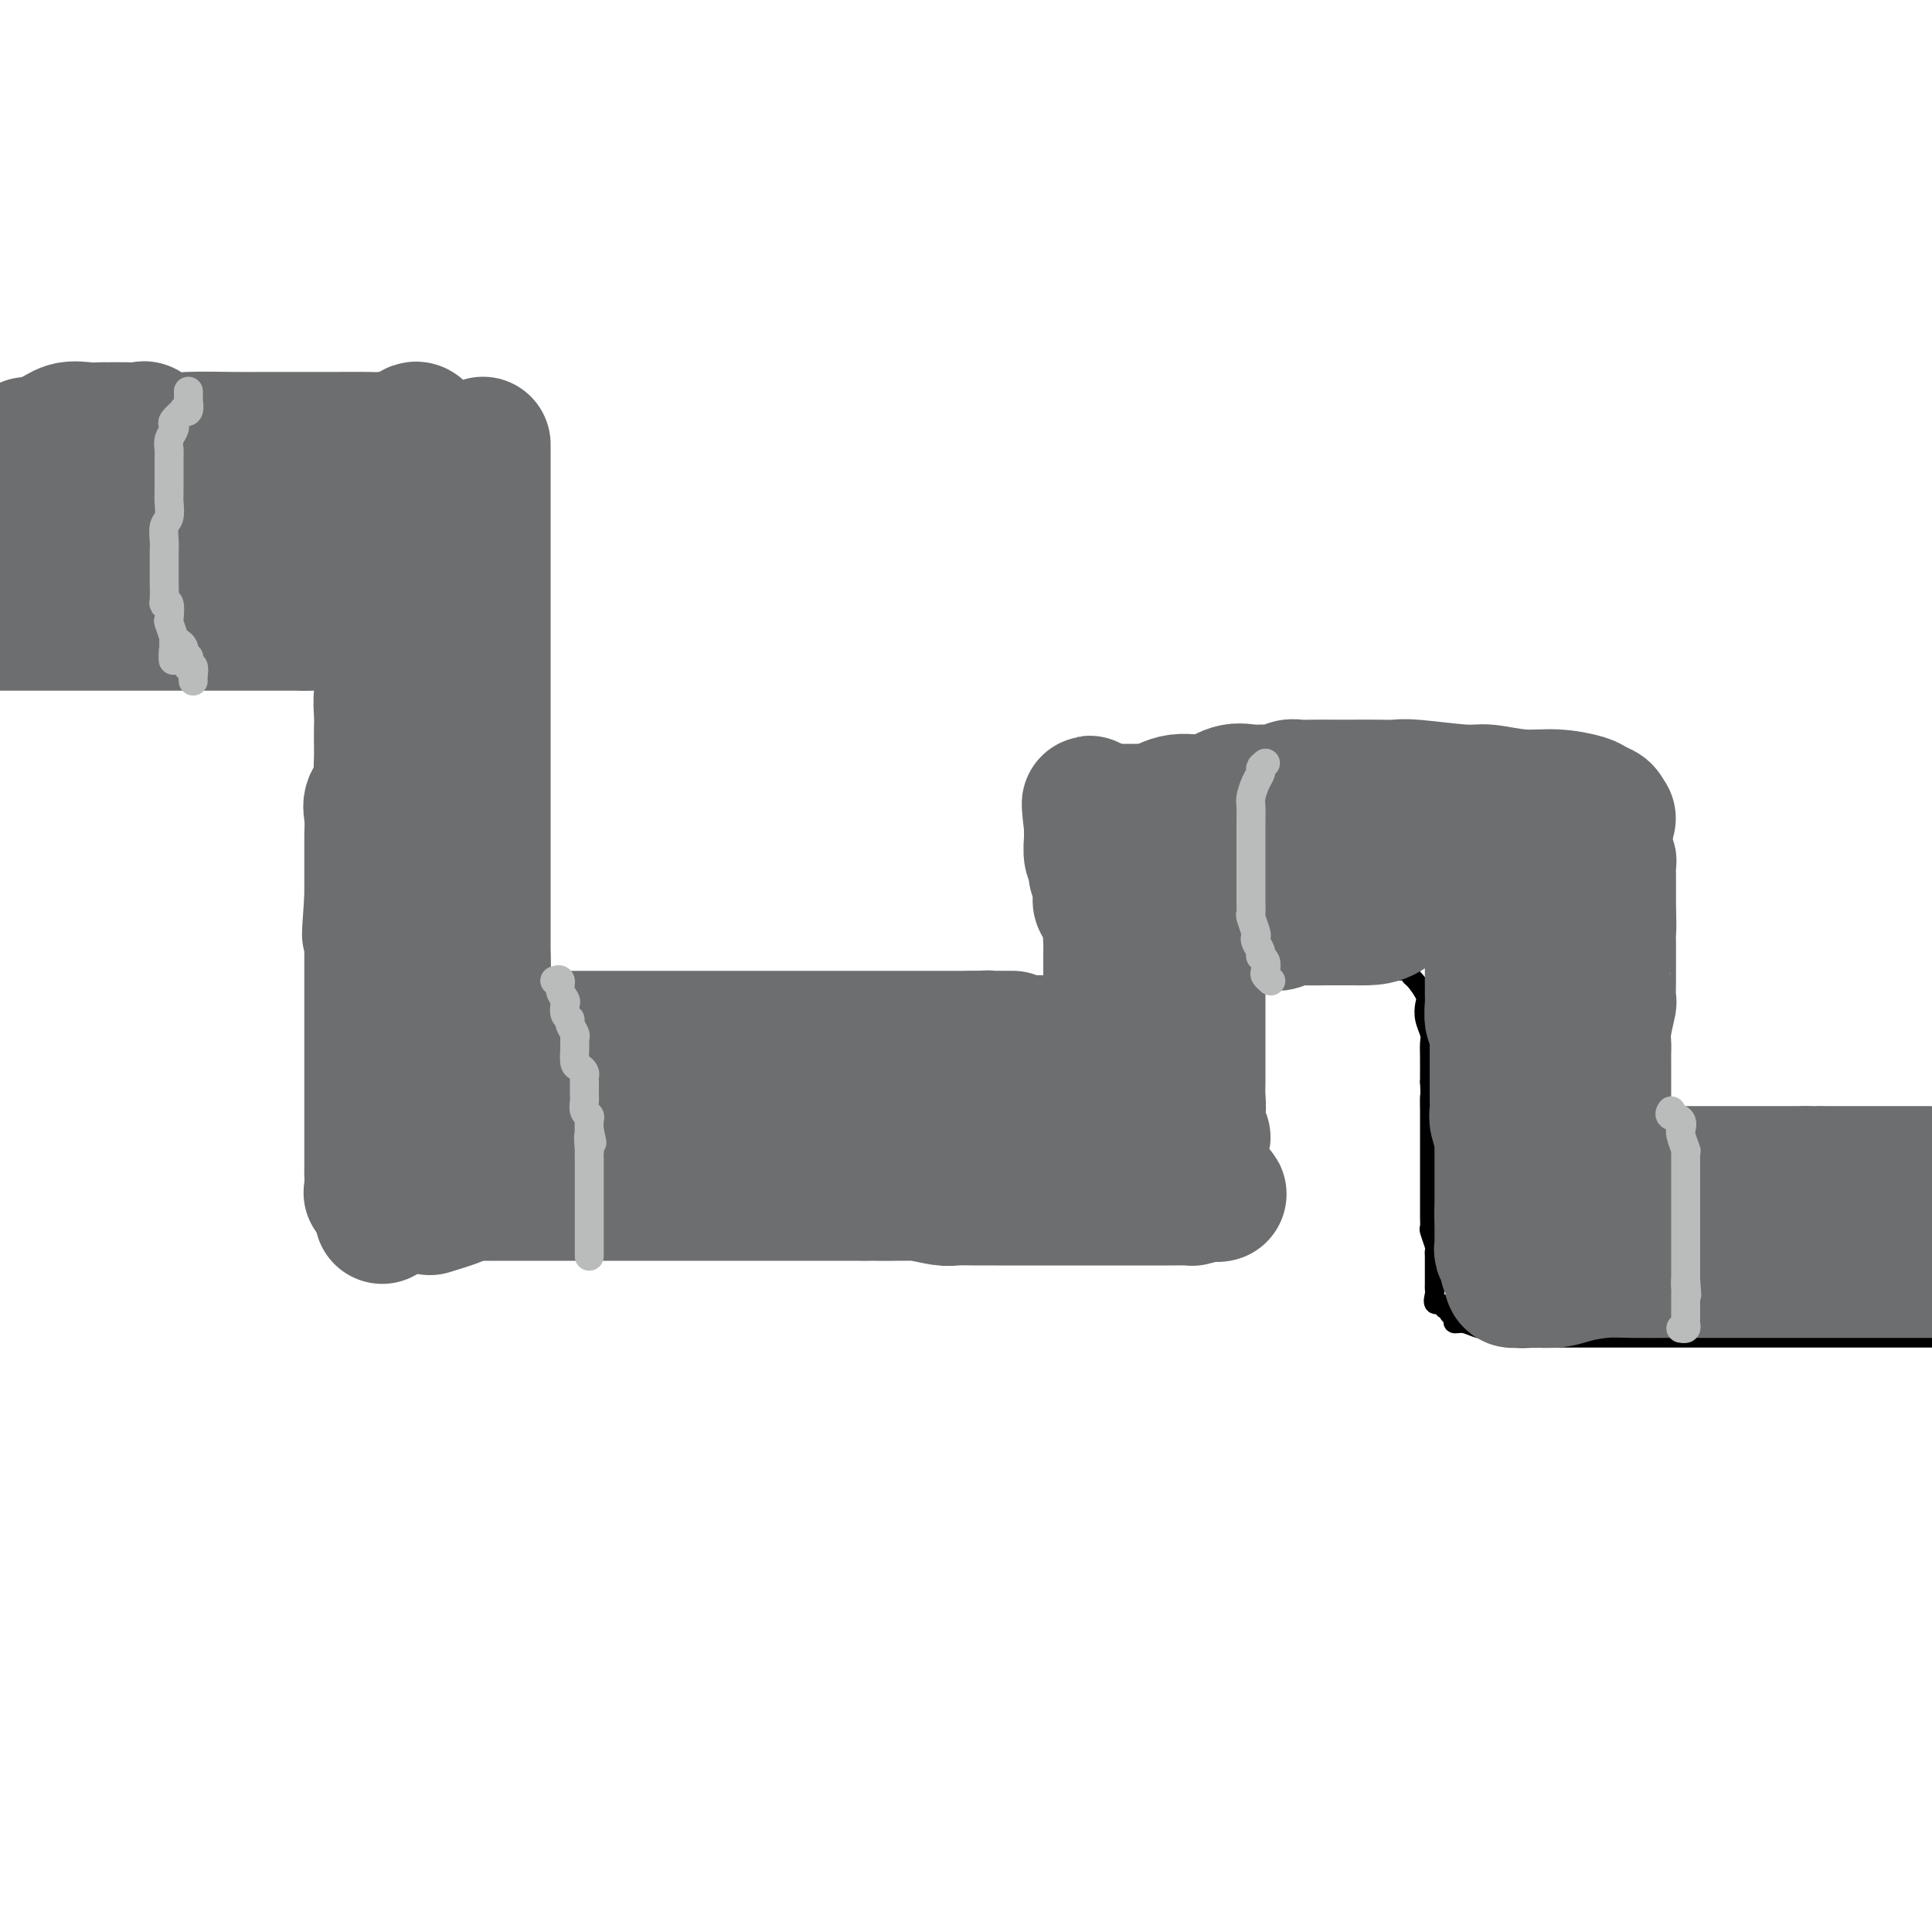 <svg viewBox='0 0 400 400' version='1.1' xmlns='http://www.w3.org/2000/svg' xmlns:xlink='http://www.w3.org/1999/xlink'><g fill='none' stroke='#000000' stroke-width='4' stroke-linecap='round' stroke-linejoin='round'><path d='M1,85c0.363,0.000 0.726,0.000 1,0c0.274,0.000 0.457,0.000 1,0c0.543,0.000 1.444,0.000 2,0c0.556,0.000 0.766,0.000 1,0c0.234,0.000 0.493,0.000 1,0c0.507,0.000 1.262,0.000 2,0c0.738,0.000 1.459,0.000 2,0c0.541,0.000 0.901,0.000 2,0c1.099,0.000 2.937,-0.000 4,0c1.063,0.000 1.351,0.000 2,0c0.649,0.000 1.660,0.000 3,0c1.340,0.000 3.011,-0.000 4,0c0.989,0.000 1.297,0.000 2,0c0.703,0.000 1.803,0.000 3,0c1.197,0.000 2.492,0.000 3,0c0.508,0.000 0.228,-0.000 1,0c0.772,0.000 2.596,0.000 4,0c1.404,0.000 2.387,-0.000 3,0c0.613,0.000 0.857,0.000 1,0c0.143,0.000 0.184,-0.000 1,0c0.816,0.000 2.407,0.000 3,0c0.593,0.000 0.189,-0.000 1,0c0.811,0.000 2.836,0.000 4,0c1.164,0.000 1.467,-0.000 2,0c0.533,0.000 1.295,0.000 2,0c0.705,-0.000 1.352,0.000 2,0'/><path d='M59,85c0.317,-0.000 0.633,-0.000 1,0c0.367,0.000 0.783,0.000 1,0c0.217,-0.000 0.233,-0.000 1,0c0.767,0.000 2.285,0.000 3,0c0.715,-0.000 0.625,-0.000 1,0c0.375,0.000 1.213,0.000 2,0c0.787,-0.000 1.524,-0.000 2,0c0.476,0.000 0.693,0.000 1,0c0.307,-0.000 0.704,-0.000 1,0c0.296,0.000 0.492,0.001 1,0c0.508,-0.001 1.328,-0.002 2,0c0.672,0.002 1.196,0.007 2,0c0.804,-0.007 1.888,-0.026 3,0c1.112,0.026 2.251,0.098 3,0c0.749,-0.098 1.108,-0.367 2,0c0.892,0.367 2.317,1.368 3,2c0.683,0.632 0.624,0.895 1,1c0.376,0.105 1.188,0.053 2,0'/><path d='M91,88c5.150,0.394 2.025,-0.121 1,0c-1.025,0.121 0.051,0.876 1,1c0.949,0.124 1.770,-0.385 2,0c0.230,0.385 -0.131,1.665 0,2c0.131,0.335 0.753,-0.273 1,0c0.247,0.273 0.119,1.428 0,2c-0.119,0.572 -0.228,0.561 0,1c0.228,0.439 0.793,1.330 1,2c0.207,0.670 0.055,1.120 0,2c-0.055,0.880 -0.015,2.189 0,3c0.015,0.811 0.004,1.124 0,2c-0.004,0.876 -0.001,2.315 0,3c0.001,0.685 0.000,0.615 0,1c-0.000,0.385 -0.000,1.225 0,2c0.000,0.775 0.000,1.487 0,2c-0.000,0.513 -0.000,0.828 0,1c0.000,0.172 0.000,0.200 0,1c-0.000,0.800 -0.000,2.373 0,3c0.000,0.627 0.000,0.308 0,1c-0.000,0.692 -0.000,2.397 0,3c0.000,0.603 0.000,0.106 0,0c-0.000,-0.106 -0.000,0.178 0,1c0.000,0.822 0.000,2.181 0,3c-0.000,0.819 -0.000,1.097 0,1c0.000,-0.097 0.000,-0.570 0,0c-0.000,0.570 -0.000,2.184 0,3c0.000,0.816 0.000,0.835 0,1c-0.000,0.165 -0.000,0.476 0,1c0.000,0.524 0.000,1.262 0,2'/><path d='M97,132c0.000,5.765 0.001,2.176 0,1c-0.001,-1.176 -0.002,0.060 0,1c0.002,0.940 0.008,1.583 0,2c-0.008,0.417 -0.030,0.607 0,1c0.030,0.393 0.113,0.988 0,1c-0.113,0.012 -0.423,-0.558 0,0c0.423,0.558 1.577,2.245 2,3c0.423,0.755 0.113,0.579 0,1c-0.113,0.421 -0.030,1.440 0,2c0.030,0.560 0.008,0.661 0,1c-0.008,0.339 -0.002,0.916 0,1c0.002,0.084 -0.001,-0.325 0,0c0.001,0.325 0.004,1.383 0,2c-0.004,0.617 -0.015,0.794 0,1c0.015,0.206 0.057,0.440 0,1c-0.057,0.560 -0.211,1.445 0,2c0.211,0.555 0.789,0.778 1,1c0.211,0.222 0.057,0.441 0,1c-0.057,0.559 -0.015,1.458 0,2c0.015,0.542 0.004,0.727 0,1c-0.004,0.273 -0.001,0.635 0,1c0.001,0.365 0.000,0.732 0,1c-0.000,0.268 -0.000,0.438 0,1c0.000,0.562 0.000,1.515 0,2c-0.000,0.485 -0.000,0.501 0,1c0.000,0.499 0.000,1.481 0,2c-0.000,0.519 -0.000,0.576 0,1c0.000,0.424 0.000,1.217 0,2c-0.000,0.783 -0.000,1.557 0,2c0.000,0.443 0.000,0.555 0,1c-0.000,0.445 -0.000,1.222 0,2'/><path d='M100,173c0.464,6.542 0.124,2.397 0,1c-0.124,-1.397 -0.033,-0.047 0,1c0.033,1.047 0.009,1.790 0,2c-0.009,0.210 -0.002,-0.115 0,0c0.002,0.115 0.001,0.668 0,1c-0.001,0.332 -0.000,0.444 0,1c0.000,0.556 0.000,1.558 0,2c-0.000,0.442 -0.000,0.326 0,1c0.000,0.674 0.000,2.139 0,3c-0.000,0.861 -0.000,1.117 0,1c0.000,-0.117 0.000,-0.606 0,0c-0.000,0.606 -0.000,2.308 0,3c0.000,0.692 -0.000,0.373 0,1c0.000,0.627 0.000,2.201 0,3c-0.000,0.799 -0.000,0.824 0,1c0.000,0.176 0.000,0.503 0,1c-0.000,0.497 -0.000,1.165 0,2c0.000,0.835 0.000,1.838 0,2c-0.000,0.162 -0.000,-0.518 0,0c0.000,0.518 0.000,2.233 0,3c-0.000,0.767 -0.001,0.587 0,1c0.001,0.413 0.004,1.420 0,2c-0.004,0.580 -0.015,0.733 0,1c0.015,0.267 0.056,0.649 0,1c-0.056,0.351 -0.207,0.671 0,1c0.207,0.329 0.774,0.665 1,1c0.226,0.335 0.113,0.667 0,1'/><path d='M101,210c0.201,5.946 0.203,2.311 0,1c-0.203,-1.311 -0.613,-0.299 0,0c0.613,0.299 2.248,-0.116 3,0c0.752,0.116 0.620,0.763 1,1c0.380,0.237 1.271,0.063 2,0c0.729,-0.063 1.298,-0.017 2,0c0.702,0.017 1.539,0.005 2,0c0.461,-0.005 0.546,-0.001 1,0c0.454,0.001 1.278,0.000 2,0c0.722,-0.000 1.344,-0.000 2,0c0.656,0.000 1.348,0.000 2,0c0.652,-0.000 1.265,-0.000 2,0c0.735,0.000 1.593,0.000 2,0c0.407,-0.000 0.362,-0.000 1,0c0.638,0.000 1.958,0.000 3,0c1.042,-0.000 1.805,-0.000 2,0c0.195,0.000 -0.180,0.000 0,0c0.180,-0.000 0.913,-0.000 2,0c1.087,0.000 2.528,0.000 4,0c1.472,-0.000 2.974,-0.000 4,0c1.026,0.000 1.574,0.000 2,0c0.426,-0.000 0.730,-0.000 1,0c0.270,0.000 0.506,0.000 1,0c0.494,-0.000 1.247,-0.000 2,0'/><path d='M144,212c6.810,0.309 2.336,0.083 1,0c-1.336,-0.083 0.465,-0.022 1,0c0.535,0.022 -0.198,0.006 0,0c0.198,-0.006 1.326,-0.002 2,0c0.674,0.002 0.895,0.000 1,0c0.105,-0.000 0.094,-0.000 1,0c0.906,0.000 2.729,0.000 4,0c1.271,-0.000 1.990,-0.000 3,0c1.010,0.000 2.312,-0.000 3,0c0.688,0.000 0.762,0.000 1,0c0.238,-0.000 0.641,-0.000 1,0c0.359,0.000 0.674,0.000 1,0c0.326,-0.000 0.664,-0.001 1,0c0.336,0.001 0.671,0.004 1,0c0.329,-0.004 0.651,-0.015 1,0c0.349,0.015 0.725,0.057 1,0c0.275,-0.057 0.449,-0.211 1,0c0.551,0.211 1.478,0.788 2,1c0.522,0.212 0.639,0.061 2,0c1.361,-0.061 3.965,-0.031 5,0c1.035,0.031 0.501,0.064 1,0c0.499,-0.064 2.031,-0.223 3,0c0.969,0.223 1.376,0.829 2,1c0.624,0.171 1.464,-0.094 2,0c0.536,0.094 0.768,0.547 1,1'/><path d='M186,215c6.463,0.464 1.622,0.124 0,0c-1.622,-0.124 -0.025,-0.033 1,0c1.025,0.033 1.479,0.009 2,0c0.521,-0.009 1.111,-0.002 1,0c-0.111,0.002 -0.922,0.001 0,0c0.922,-0.001 3.578,-0.000 5,0c1.422,0.000 1.610,0.000 2,0c0.390,-0.000 0.982,-0.000 2,0c1.018,0.000 2.461,0.000 3,0c0.539,-0.000 0.173,-0.000 1,0c0.827,0.000 2.847,0.000 4,0c1.153,-0.000 1.440,-0.000 2,0c0.560,0.000 1.394,0.000 2,0c0.606,-0.000 0.985,-0.000 2,0c1.015,0.000 2.666,0.000 4,0c1.334,-0.000 2.352,-0.000 3,0c0.648,0.000 0.927,0.000 2,0c1.073,-0.000 2.942,-0.000 4,0c1.058,0.000 1.307,0.001 2,0c0.693,-0.001 1.832,-0.003 3,0c1.168,0.003 2.365,0.011 3,0c0.635,-0.011 0.710,-0.041 1,0c0.290,0.041 0.797,0.155 1,0c0.203,-0.155 0.101,-0.577 0,-1'/><path d='M236,214c7.735,-0.349 2.073,-0.722 0,-1c-2.073,-0.278 -0.555,-0.462 0,-1c0.555,-0.538 0.149,-1.431 0,-2c-0.149,-0.569 -0.040,-0.815 0,-1c0.040,-0.185 0.011,-0.310 0,-1c-0.011,-0.690 -0.003,-1.947 0,-3c0.003,-1.053 0.001,-1.903 0,-3c-0.001,-1.097 -0.000,-2.439 0,-3c0.000,-0.561 0.000,-0.339 0,-1c-0.000,-0.661 -0.000,-2.205 0,-3c0.000,-0.795 0.000,-0.840 0,-1c-0.000,-0.160 -0.000,-0.433 0,-1c0.000,-0.567 0.000,-1.426 0,-2c-0.000,-0.574 -0.000,-0.863 0,-1c0.000,-0.137 0.000,-0.121 0,-1c-0.000,-0.879 -0.000,-2.652 0,-3c0.000,-0.348 0.000,0.730 0,0c-0.000,-0.730 -0.000,-3.268 0,-4c0.000,-0.732 0.000,0.343 0,0c-0.000,-0.343 -0.000,-2.104 0,-3c0.000,-0.896 0.000,-0.925 0,-1c-0.000,-0.075 -0.000,-0.194 0,-1c0.000,-0.806 0.001,-2.300 0,-3c-0.001,-0.700 -0.002,-0.608 0,-1c0.002,-0.392 0.008,-1.270 0,-2c-0.008,-0.730 -0.030,-1.313 0,-2c0.030,-0.687 0.113,-1.480 0,-2c-0.113,-0.520 -0.422,-0.768 0,-1c0.422,-0.232 1.575,-0.447 2,-1c0.425,-0.553 0.121,-1.444 0,-2c-0.121,-0.556 -0.061,-0.778 0,-1'/><path d='M238,162c0.538,-7.979 0.882,-1.928 1,0c0.118,1.928 0.009,-0.268 0,-1c-0.009,-0.732 0.082,0.000 1,0c0.918,-0.000 2.664,-0.732 4,-1c1.336,-0.268 2.262,-0.072 4,0c1.738,0.072 4.290,0.020 6,0c1.710,-0.020 2.579,-0.009 4,0c1.421,0.009 3.393,0.017 5,0c1.607,-0.017 2.850,-0.057 4,0c1.150,0.057 2.208,0.211 3,0c0.792,-0.211 1.319,-0.789 2,-1c0.681,-0.211 1.515,-0.057 3,0c1.485,0.057 3.619,0.015 5,0c1.381,-0.015 2.008,-0.005 3,0c0.992,0.005 2.348,0.005 4,0c1.652,-0.005 3.601,-0.017 5,0c1.399,0.017 2.248,0.061 5,0c2.752,-0.061 7.407,-0.227 10,0c2.593,0.227 3.126,0.848 4,1c0.874,0.152 2.090,-0.165 3,0c0.910,0.165 1.514,0.814 2,1c0.486,0.186 0.853,-0.090 1,0c0.147,0.090 0.073,0.545 0,1'/><path d='M317,162c6.496,0.598 1.737,0.593 0,1c-1.737,0.407 -0.451,1.228 0,2c0.451,0.772 0.068,1.497 0,3c-0.068,1.503 0.178,3.784 0,5c-0.178,1.216 -0.780,1.367 -1,2c-0.220,0.633 -0.059,1.750 0,3c0.059,1.250 0.016,2.635 0,4c-0.016,1.365 -0.004,2.712 0,4c0.004,1.288 0.001,2.516 0,3c-0.001,0.484 -0.000,0.222 0,1c0.000,0.778 0.000,2.596 0,4c-0.000,1.404 -0.000,2.393 0,4c0.000,1.607 0.000,3.833 0,5c-0.000,1.167 -0.000,1.275 0,2c0.000,0.725 0.000,2.068 0,3c-0.000,0.932 -0.000,1.452 0,2c0.000,0.548 0.000,1.123 0,2c-0.000,0.877 -0.000,2.055 0,3c0.000,0.945 0.000,1.657 0,2c-0.000,0.343 -0.001,0.317 0,1c0.001,0.683 0.004,2.073 0,3c-0.004,0.927 -0.016,1.389 0,2c0.016,0.611 0.061,1.371 0,2c-0.061,0.629 -0.227,1.127 0,2c0.227,0.873 0.848,2.121 1,3c0.152,0.879 -0.165,1.390 0,2c0.165,0.610 0.814,1.318 1,2c0.186,0.682 -0.090,1.338 0,2c0.090,0.662 0.545,1.331 1,2'/><path d='M319,238c0.477,2.072 0.170,0.752 0,1c-0.170,0.248 -0.204,2.066 0,3c0.204,0.934 0.645,0.986 1,1c0.355,0.014 0.625,-0.010 1,0c0.375,0.010 0.854,0.055 1,0c0.146,-0.055 -0.041,-0.211 1,0c1.041,0.211 3.311,0.789 5,1c1.689,0.211 2.799,0.057 4,0c1.201,-0.057 2.494,-0.015 4,0c1.506,0.015 3.226,0.004 5,0c1.774,-0.004 3.602,-0.002 5,0c1.398,0.002 2.365,0.003 4,0c1.635,-0.003 3.937,-0.010 6,0c2.063,0.010 3.887,0.038 6,0c2.113,-0.038 4.514,-0.143 7,-1c2.486,-0.857 5.058,-2.467 8,-3c2.942,-0.533 6.254,0.010 9,0c2.746,-0.010 4.928,-0.574 7,-1c2.072,-0.426 4.036,-0.713 6,-1'/><path d='M-1,120c0.462,0.000 0.925,0.000 2,0c1.075,-0.000 2.763,-0.001 4,0c1.237,0.001 2.023,0.004 3,0c0.977,-0.004 2.146,-0.015 3,0c0.854,0.015 1.395,0.057 2,0c0.605,-0.057 1.275,-0.211 2,0c0.725,0.211 1.504,0.789 2,1c0.496,0.211 0.707,0.057 1,0c0.293,-0.057 0.668,-0.015 1,0c0.332,0.015 0.622,0.004 1,0c0.378,-0.004 0.844,-0.002 1,0c0.156,0.002 0.003,0.004 1,0c0.997,-0.004 3.145,-0.015 4,0c0.855,0.015 0.418,0.055 1,0c0.582,-0.055 2.184,-0.205 3,0c0.816,0.205 0.848,0.766 1,1c0.152,0.234 0.426,0.140 1,0c0.574,-0.140 1.450,-0.326 2,0c0.550,0.326 0.775,1.163 1,2'/><path d='M35,124c5.401,0.619 0.904,0.166 0,0c-0.904,-0.166 1.786,-0.044 3,0c1.214,0.044 0.953,0.012 1,0c0.047,-0.012 0.401,-0.003 1,0c0.599,0.003 1.441,0.001 2,0c0.559,-0.001 0.835,-0.000 1,0c0.165,0.000 0.218,0.000 1,0c0.782,-0.000 2.291,-0.000 3,0c0.709,0.000 0.617,0.000 1,0c0.383,-0.000 1.239,-0.000 2,0c0.761,0.000 1.425,0.000 2,0c0.575,-0.000 1.061,-0.000 2,0c0.939,0.000 2.332,-0.000 3,0c0.668,0.000 0.613,0.000 1,0c0.387,-0.000 1.217,-0.000 2,0c0.783,0.000 1.518,0.000 2,0c0.482,-0.000 0.710,-0.000 1,0c0.290,0.000 0.641,0.000 1,0c0.359,-0.000 0.727,-0.001 1,0c0.273,0.001 0.452,0.003 1,0c0.548,-0.003 1.467,-0.011 2,0c0.533,0.011 0.682,0.041 1,0c0.318,-0.041 0.805,-0.155 1,0c0.195,0.155 0.097,0.577 0,1'/><path d='M70,125c5.415,0.123 1.451,-0.070 0,0c-1.451,0.070 -0.389,0.404 0,1c0.389,0.596 0.104,1.453 0,2c-0.104,0.547 -0.028,0.783 0,1c0.028,0.217 0.007,0.416 0,1c-0.007,0.584 -0.002,1.552 0,2c0.002,0.448 0.001,0.376 0,1c-0.001,0.624 -0.000,1.946 0,3c0.000,1.054 0.000,1.842 0,2c-0.000,0.158 -0.000,-0.314 0,0c0.000,0.314 0.000,1.415 0,2c-0.000,0.585 -0.000,0.655 0,1c0.000,0.345 0.000,0.966 0,1c-0.000,0.034 -0.000,-0.518 0,0c0.000,0.518 0.000,2.106 0,3c-0.000,0.894 -0.000,1.094 0,1c0.000,-0.094 0.000,-0.481 0,0c-0.000,0.481 -0.000,1.830 0,3c0.000,1.170 0.000,2.161 0,3c-0.000,0.839 -0.000,1.528 0,2c0.000,0.472 0.000,0.728 0,1c-0.000,0.272 -0.000,0.558 0,1c0.000,0.442 0.000,1.038 0,2c-0.000,0.962 -0.000,2.288 0,3c0.000,0.712 0.000,0.809 0,1c-0.000,0.191 -0.000,0.474 0,1c0.000,0.526 0.000,1.293 0,2c0.000,0.707 0.000,1.353 0,2'/><path d='M70,167c0.000,6.677 0.000,2.370 0,1c0.000,-1.370 -0.000,0.196 0,1c0.000,0.804 0.000,0.844 0,1c-0.000,0.156 0.000,0.428 0,1c0.000,0.572 0.000,1.445 0,2c0.000,0.555 0.000,0.793 0,1c0.000,0.207 0.000,0.383 0,1c0.000,0.617 0.000,1.675 0,2c0.000,0.325 0.000,-0.084 0,0c0.000,0.084 0.000,0.659 0,1c0.000,0.341 0.000,0.446 0,1c-0.000,0.554 0.000,1.557 0,2c0.000,0.443 0.000,0.325 0,1c0.000,0.675 0.000,2.142 0,3c-0.000,0.858 -0.000,1.107 0,1c0.000,-0.107 0.000,-0.568 0,0c-0.000,0.568 -0.000,2.167 0,3c0.000,0.833 0.000,0.901 0,1c-0.000,0.099 -0.000,0.229 0,1c0.000,0.771 0.000,2.181 0,3c-0.000,0.819 -0.000,1.045 0,1c0.000,-0.045 0.000,-0.360 0,0c-0.000,0.360 -0.000,1.396 0,2c0.000,0.604 0.000,0.775 0,1c-0.000,0.225 -0.000,0.504 0,1c0.000,0.496 0.000,1.211 0,2c-0.000,0.789 -0.000,1.654 0,2c0.000,0.346 0.000,0.173 0,0'/><path d='M70,203c-0.000,5.986 -0.001,2.952 0,2c0.001,-0.952 0.004,0.178 0,1c-0.004,0.822 -0.015,1.337 0,2c0.015,0.663 0.056,1.474 0,2c-0.056,0.526 -0.207,0.766 0,1c0.207,0.234 0.774,0.462 1,1c0.226,0.538 0.113,1.387 0,2c-0.113,0.613 -0.226,0.989 0,1c0.226,0.011 0.793,-0.344 1,0c0.207,0.344 0.056,1.388 0,2c-0.056,0.612 -0.015,0.794 0,1c0.015,0.206 0.004,0.436 0,1c-0.004,0.564 -0.002,1.462 0,2c0.002,0.538 0.005,0.718 0,1c-0.005,0.282 -0.017,0.667 0,1c0.017,0.333 0.065,0.614 0,1c-0.065,0.386 -0.242,0.876 0,1c0.242,0.124 0.902,-0.116 1,0c0.098,0.116 -0.366,0.590 0,1c0.366,0.410 1.562,0.755 2,1c0.438,0.245 0.117,0.391 0,1c-0.117,0.609 -0.032,1.682 0,2c0.032,0.318 0.009,-0.117 0,0c-0.009,0.117 -0.003,0.787 0,1c0.003,0.213 0.005,-0.031 0,0c-0.005,0.031 -0.015,0.336 0,1c0.015,0.664 0.057,1.686 0,2c-0.057,0.314 -0.211,-0.081 0,0c0.211,0.081 0.788,0.637 1,1c0.212,0.363 0.061,0.532 0,1c-0.061,0.468 -0.030,1.234 0,2'/><path d='M76,238c1.188,5.357 1.160,1.249 1,0c-0.160,-1.249 -0.450,0.361 0,1c0.450,0.639 1.639,0.307 2,1c0.361,0.693 -0.106,2.410 0,3c0.106,0.590 0.785,0.053 1,0c0.215,-0.053 -0.034,0.378 0,1c0.034,0.622 0.352,1.433 1,2c0.648,0.567 1.626,0.888 2,1c0.374,0.112 0.145,0.014 0,0c-0.145,-0.014 -0.207,0.057 0,0c0.207,-0.057 0.682,-0.240 1,0c0.318,0.240 0.479,0.905 1,1c0.521,0.095 1.401,-0.381 2,0c0.599,0.381 0.918,1.618 1,2c0.082,0.382 -0.072,-0.090 0,0c0.072,0.090 0.370,0.742 1,1c0.630,0.258 1.592,0.122 3,0c1.408,-0.122 3.263,-0.229 4,0c0.737,0.229 0.358,0.793 1,1c0.642,0.207 2.306,0.055 3,0c0.694,-0.055 0.417,-0.015 1,0c0.583,0.015 2.026,0.004 3,0c0.974,-0.004 1.479,-0.001 2,0c0.521,0.001 1.057,0.000 2,0c0.943,-0.000 2.294,-0.000 3,0c0.706,0.000 0.766,0.000 1,0c0.234,-0.000 0.640,-0.000 1,0c0.360,0.000 0.674,0.000 1,0c0.326,-0.000 0.665,-0.000 1,0c0.335,0.000 0.667,0.000 1,0c0.333,-0.000 0.666,-0.000 1,0'/><path d='M117,252c4.424,0.155 1.483,0.041 1,0c-0.483,-0.041 1.492,-0.010 3,0c1.508,0.010 2.550,-0.001 3,0c0.450,0.001 0.309,0.014 1,0c0.691,-0.014 2.214,-0.057 3,0c0.786,0.057 0.835,0.212 1,0c0.165,-0.212 0.447,-0.793 1,-1c0.553,-0.207 1.375,-0.041 2,0c0.625,0.041 1.051,-0.041 2,0c0.949,0.041 2.422,0.207 3,0c0.578,-0.207 0.262,-0.788 1,-1c0.738,-0.212 2.531,-0.057 4,0c1.469,0.057 2.613,0.015 3,0c0.387,-0.015 0.015,-0.002 1,0c0.985,0.002 3.325,-0.007 4,0c0.675,0.007 -0.314,0.030 0,0c0.314,-0.030 1.933,-0.113 3,0c1.067,0.113 1.584,0.423 2,0c0.416,-0.423 0.731,-1.577 1,-2c0.269,-0.423 0.492,-0.113 1,0c0.508,0.113 1.302,0.030 2,0c0.698,-0.030 1.299,-0.008 2,0c0.701,0.008 1.501,0.002 2,0c0.499,-0.002 0.695,-0.001 1,0c0.305,0.001 0.718,0.000 1,0c0.282,-0.000 0.435,-0.000 1,0c0.565,0.000 1.544,0.000 2,0c0.456,-0.000 0.390,-0.000 1,0c0.610,0.000 1.895,0.000 3,0c1.105,-0.000 2.030,-0.000 3,0c0.970,0.000 1.985,0.000 3,0'/><path d='M178,248c10.440,-0.616 6.040,-0.158 5,0c-1.040,0.158 1.279,0.014 3,0c1.721,-0.014 2.845,0.101 4,0c1.155,-0.101 2.340,-0.419 3,0c0.660,0.419 0.796,1.576 1,2c0.204,0.424 0.475,0.113 1,0c0.525,-0.113 1.305,-0.030 2,0c0.695,0.030 1.307,0.008 2,0c0.693,-0.008 1.468,-0.002 2,0c0.532,0.002 0.822,0.001 1,0c0.178,-0.001 0.245,-0.001 1,0c0.755,0.001 2.197,0.004 3,0c0.803,-0.004 0.967,-0.015 1,0c0.033,0.015 -0.065,0.057 1,0c1.065,-0.057 3.294,-0.211 4,0c0.706,0.211 -0.110,0.789 0,1c0.110,0.211 1.146,0.057 2,0c0.854,-0.057 1.527,-0.015 2,0c0.473,0.015 0.745,0.004 1,0c0.255,-0.004 0.492,-0.001 1,0c0.508,0.001 1.285,0.000 2,0c0.715,-0.000 1.366,-0.000 2,0c0.634,0.000 1.251,0.000 2,0c0.749,-0.000 1.631,-0.000 2,0c0.369,0.000 0.225,0.000 1,0c0.775,-0.000 2.470,-0.000 3,0c0.530,0.000 -0.105,0.000 0,0c0.105,-0.000 0.951,-0.000 2,0c1.049,0.000 2.300,0.000 3,0c0.700,-0.000 0.850,-0.000 1,0'/><path d='M236,251c9.620,0.464 4.670,0.124 3,0c-1.670,-0.124 -0.058,-0.033 1,0c1.058,0.033 1.564,0.009 2,0c0.436,-0.009 0.803,-0.002 1,0c0.197,0.002 0.223,0.001 1,0c0.777,-0.001 2.303,-0.000 3,0c0.697,0.000 0.563,0.000 1,0c0.437,-0.000 1.444,0.000 2,0c0.556,-0.000 0.659,-0.000 1,0c0.341,0.000 0.918,0.001 1,0c0.082,-0.001 -0.332,-0.002 0,0c0.332,0.002 1.409,0.008 2,0c0.591,-0.008 0.694,-0.030 1,0c0.306,0.030 0.813,0.114 1,0c0.187,-0.114 0.054,-0.425 0,-1c-0.054,-0.575 -0.029,-1.415 0,-2c0.029,-0.585 0.060,-0.917 0,-1c-0.060,-0.083 -0.212,0.081 0,0c0.212,-0.081 0.789,-0.407 1,-1c0.211,-0.593 0.055,-1.454 0,-2c-0.055,-0.546 -0.011,-0.778 0,-1c0.011,-0.222 -0.011,-0.435 0,-1c0.011,-0.565 0.056,-1.483 0,-2c-0.056,-0.517 -0.211,-0.635 0,-1c0.211,-0.365 0.789,-0.979 1,-1c0.211,-0.021 0.057,0.551 0,0c-0.057,-0.551 -0.015,-2.225 0,-3c0.015,-0.775 0.004,-0.650 0,-1c-0.004,-0.350 -0.002,-1.175 0,-2'/><path d='M258,232c0.619,-3.152 0.166,-1.531 0,-1c-0.166,0.531 -0.044,-0.027 0,-1c0.044,-0.973 0.012,-2.362 0,-3c-0.012,-0.638 -0.003,-0.524 0,-1c0.003,-0.476 0.001,-1.542 0,-2c-0.001,-0.458 -0.000,-0.307 0,-1c0.000,-0.693 0.000,-2.230 0,-3c-0.000,-0.770 -0.000,-0.772 0,-1c0.000,-0.228 0.000,-0.681 0,-1c-0.000,-0.319 -0.000,-0.505 0,-1c0.000,-0.495 0.000,-1.298 0,-2c-0.000,-0.702 -0.001,-1.301 0,-2c0.001,-0.699 0.004,-1.496 0,-2c-0.004,-0.504 -0.015,-0.715 0,-1c0.015,-0.285 0.057,-0.644 0,-1c-0.057,-0.356 -0.212,-0.707 0,-1c0.212,-0.293 0.793,-0.526 1,-1c0.207,-0.474 0.041,-1.188 0,-2c-0.041,-0.812 0.044,-1.720 0,-2c-0.044,-0.280 -0.218,0.069 0,0c0.218,-0.069 0.828,-0.557 1,-1c0.172,-0.443 -0.094,-0.841 0,-1c0.094,-0.159 0.547,-0.080 1,0'/><path d='M261,201c0.636,-4.796 0.725,-1.285 1,0c0.275,1.285 0.734,0.344 1,0c0.266,-0.344 0.339,-0.092 1,0c0.661,0.092 1.910,0.025 3,0c1.090,-0.025 2.020,-0.007 3,0c0.980,0.007 2.008,0.002 3,0c0.992,-0.002 1.947,-0.000 3,0c1.053,0.000 2.205,0.000 3,0c0.795,-0.000 1.234,-0.000 2,0c0.766,0.000 1.858,-0.000 3,0c1.142,0.000 2.334,0.000 3,0c0.666,-0.000 0.805,-0.001 1,0c0.195,0.001 0.444,0.004 1,0c0.556,-0.004 1.419,-0.014 2,0c0.581,0.014 0.881,0.052 1,0c0.119,-0.052 0.056,-0.195 0,0c-0.056,0.195 -0.107,0.726 0,1c0.107,0.274 0.372,0.290 1,1c0.628,0.710 1.618,2.115 2,3c0.382,0.885 0.155,1.251 0,2c-0.155,0.749 -0.238,1.881 0,3c0.238,1.119 0.796,2.225 1,3c0.204,0.775 0.055,1.218 0,2c-0.055,0.782 -0.015,1.903 0,3c0.015,1.097 0.004,2.171 0,3c-0.004,0.829 -0.002,1.415 0,2'/><path d='M296,224c0.155,3.286 0.041,2.502 0,3c-0.041,0.498 -0.011,2.279 0,3c0.011,0.721 0.003,0.383 0,1c-0.003,0.617 -0.001,2.191 0,3c0.001,0.809 0.000,0.854 0,1c-0.000,0.146 -0.000,0.395 0,1c0.000,0.605 0.000,1.568 0,2c-0.000,0.432 -0.000,0.333 0,1c0.000,0.667 0.000,2.101 0,3c-0.000,0.899 -0.000,1.262 0,2c0.000,0.738 0.000,1.851 0,3c-0.000,1.149 -0.001,2.333 0,3c0.001,0.667 0.004,0.816 0,1c-0.004,0.184 -0.015,0.402 0,1c0.015,0.598 0.057,1.576 0,2c-0.057,0.424 -0.211,0.294 0,1c0.211,0.706 0.789,2.247 1,3c0.211,0.753 0.057,0.716 0,1c-0.057,0.284 -0.015,0.888 0,1c0.015,0.112 0.004,-0.268 0,0c-0.004,0.268 -0.001,1.186 0,2c0.001,0.814 0.001,1.526 0,2c-0.001,0.474 -0.002,0.709 0,1c0.002,0.291 0.008,0.637 0,1c-0.008,0.363 -0.031,0.742 0,1c0.031,0.258 0.117,0.394 0,1c-0.117,0.606 -0.437,1.682 0,2c0.437,0.318 1.633,-0.121 2,0c0.367,0.121 -0.093,0.802 0,1c0.093,0.198 0.741,-0.086 1,0c0.259,0.086 0.130,0.543 0,1'/><path d='M300,272c0.684,0.862 0.895,1.019 1,1c0.105,-0.019 0.104,-0.212 0,0c-0.104,0.212 -0.312,0.831 0,1c0.312,0.169 1.145,-0.112 2,0c0.855,0.112 1.731,0.619 3,1c1.269,0.381 2.931,0.638 4,1c1.069,0.362 1.546,0.829 3,1c1.454,0.171 3.886,0.046 6,0c2.114,-0.046 3.910,-0.012 6,0c2.090,0.012 4.473,0.003 7,0c2.527,-0.003 5.198,-0.001 8,0c2.802,0.001 5.736,0.000 9,0c3.264,-0.000 6.856,-0.000 10,0c3.144,0.000 5.838,0.000 9,0c3.162,-0.000 6.792,-0.000 9,0c2.208,0.000 2.994,0.000 5,0c2.006,-0.000 5.232,-0.000 8,0c2.768,0.000 5.076,0.000 7,0c1.924,-0.000 3.462,-0.000 5,0'/></g>
<g fill='none' stroke='#6D6E70' stroke-width='28' stroke-linecap='round' stroke-linejoin='round'><path d='M8,104c0.222,-0.002 0.444,-0.005 1,0c0.556,0.005 1.447,0.016 2,0c0.553,-0.016 0.768,-0.061 1,0c0.232,0.061 0.482,0.227 1,0c0.518,-0.227 1.305,-0.845 2,-1c0.695,-0.155 1.299,0.155 2,0c0.701,-0.155 1.500,-0.774 2,-1c0.500,-0.226 0.702,-0.061 1,0c0.298,0.061 0.693,0.016 1,0c0.307,-0.016 0.524,-0.004 1,0c0.476,0.004 1.209,0.001 2,0c0.791,-0.001 1.641,-0.000 2,0c0.359,0.000 0.229,0.000 1,0c0.771,-0.000 2.444,-0.000 3,0c0.556,0.000 -0.004,0.000 0,0c0.004,-0.000 0.573,-0.000 1,0c0.427,0.000 0.714,0.000 1,0'/><path d='M32,102c4.378,-0.309 3.323,-0.083 3,0c-0.323,0.083 0.086,0.022 1,0c0.914,-0.022 2.333,-0.006 3,0c0.667,0.006 0.581,0.003 1,0c0.419,-0.003 1.341,-0.004 2,0c0.659,0.004 1.055,0.015 1,0c-0.055,-0.015 -0.559,-0.057 0,0c0.559,0.057 2.182,0.211 3,0c0.818,-0.211 0.829,-0.789 1,-1c0.171,-0.211 0.500,-0.057 1,0c0.500,0.057 1.169,0.015 2,0c0.831,-0.015 1.823,-0.004 2,0c0.177,0.004 -0.461,0.001 0,0c0.461,-0.001 2.021,-0.000 3,0c0.979,0.000 1.379,0.000 2,0c0.621,-0.000 1.465,-0.000 2,0c0.535,0.000 0.763,0.000 1,0c0.237,-0.000 0.483,-0.000 1,0c0.517,0.000 1.304,0.000 2,0c0.696,-0.000 1.300,-0.000 2,0c0.700,0.000 1.497,0.000 2,0c0.503,-0.000 0.712,-0.000 1,0c0.288,0.000 0.653,0.000 1,0c0.347,-0.000 0.674,-0.000 1,0c0.326,0.000 0.651,0.000 1,0c0.349,-0.000 0.722,-0.000 1,0c0.278,0.000 0.459,0.000 1,0c0.541,-0.000 1.440,-0.000 2,0c0.560,0.000 0.780,0.000 1,0'/><path d='M76,101c6.944,0.068 2.305,0.739 1,1c-1.305,0.261 0.724,0.111 2,0c1.276,-0.111 1.800,-0.185 2,0c0.200,0.185 0.075,0.627 0,1c-0.075,0.373 -0.101,0.677 0,1c0.101,0.323 0.328,0.665 0,1c-0.328,0.335 -1.211,0.665 -2,1c-0.789,0.335 -1.485,0.677 -2,1c-0.515,0.323 -0.848,0.626 -1,1c-0.152,0.374 -0.122,0.818 -1,1c-0.878,0.182 -2.665,0.101 -4,0c-1.335,-0.101 -2.219,-0.223 -3,0c-0.781,0.223 -1.460,0.792 -3,1c-1.540,0.208 -3.942,0.056 -5,0c-1.058,-0.056 -0.771,-0.015 -2,0c-1.229,0.015 -3.973,0.004 -6,0c-2.027,-0.004 -3.337,-0.001 -5,0c-1.663,0.001 -3.678,0.000 -5,0c-1.322,-0.000 -1.949,-0.000 -3,0c-1.051,0.000 -2.525,0.000 -4,0'/><path d='M35,110c-7.295,0.309 -5.032,0.083 -5,0c0.032,-0.083 -2.166,-0.022 -4,0c-1.834,0.022 -3.303,0.006 -4,0c-0.697,-0.006 -0.620,-0.002 -1,0c-0.380,0.002 -1.215,0.000 -2,0c-0.785,-0.000 -1.520,-0.000 -2,0c-0.480,0.000 -0.706,0.000 -1,0c-0.294,-0.000 -0.656,-0.000 -1,0c-0.344,0.000 -0.671,0.001 -1,0c-0.329,-0.001 -0.662,-0.003 -1,0c-0.338,0.003 -0.683,0.011 -1,0c-0.317,-0.011 -0.607,-0.041 -1,0c-0.393,0.041 -0.890,0.155 -2,0c-1.110,-0.155 -2.834,-0.578 -4,-1c-1.166,-0.422 -1.776,-0.845 -2,-1c-0.224,-0.155 -0.064,-0.044 0,0c0.064,0.044 0.032,0.022 0,0'/><path d='M83,108c-0.063,0.336 -0.126,0.672 0,1c0.126,0.328 0.440,0.646 0,1c-0.440,0.354 -1.635,0.742 -2,2c-0.365,1.258 0.098,3.386 0,5c-0.098,1.614 -0.758,2.714 -1,4c-0.242,1.286 -0.065,2.757 0,4c0.065,1.243 0.017,2.256 0,3c-0.017,0.744 -0.004,1.218 0,2c0.004,0.782 -0.003,1.870 0,3c0.003,1.130 0.015,2.301 0,3c-0.015,0.699 -0.057,0.924 0,2c0.057,1.076 0.211,3.001 0,4c-0.211,0.999 -0.789,1.072 -1,2c-0.211,0.928 -0.057,2.713 0,4c0.057,1.287 0.017,2.077 0,3c-0.017,0.923 -0.012,1.980 0,3c0.012,1.020 0.031,2.004 0,3c-0.031,0.996 -0.114,2.005 0,3c0.114,0.995 0.423,1.976 0,3c-0.423,1.024 -1.577,2.089 -2,3c-0.423,0.911 -0.113,1.666 0,3c0.113,1.334 0.030,3.248 0,4c-0.030,0.752 -0.008,0.343 0,1c0.008,0.657 0.002,2.380 0,3c-0.002,0.620 -0.001,0.135 0,1c0.001,0.865 0.000,3.079 0,4c-0.000,0.921 -0.000,0.549 0,1c0.000,0.451 0.000,1.726 0,3'/><path d='M77,186c-0.928,12.810 -0.249,5.834 0,4c0.249,-1.834 0.067,1.474 0,3c-0.067,1.526 -0.018,1.269 0,2c0.018,0.731 0.005,2.450 0,4c-0.005,1.550 -0.001,2.932 0,4c0.001,1.068 0.000,1.821 0,3c-0.000,1.179 -0.000,2.785 0,4c0.000,1.215 0.000,2.041 0,3c-0.000,0.959 -0.000,2.051 0,3c0.000,0.949 0.000,1.755 0,3c-0.000,1.245 -0.000,2.928 0,4c0.000,1.072 -0.000,1.533 0,2c0.000,0.467 0.000,0.941 0,2c-0.000,1.059 -0.000,2.705 0,4c0.000,1.295 0.000,2.240 0,3c-0.000,0.760 -0.000,1.336 0,2c0.000,0.664 0.000,1.418 0,2c-0.000,0.582 -0.002,0.993 0,2c0.002,1.007 0.006,2.610 0,3c-0.006,0.390 -0.022,-0.431 0,0c0.022,0.431 0.083,2.116 0,3c-0.083,0.884 -0.309,0.967 0,1c0.309,0.033 1.155,0.017 2,0'/><path d='M79,247c0.292,9.437 0.021,2.529 0,0c-0.021,-2.529 0.208,-0.678 1,0c0.792,0.678 2.147,0.182 3,0c0.853,-0.182 1.203,-0.049 2,0c0.797,0.049 2.043,0.013 3,0c0.957,-0.013 1.627,-0.003 3,0c1.373,0.003 3.449,0.001 5,0c1.551,-0.001 2.578,-0.000 4,0c1.422,0.000 3.240,0.000 5,0c1.760,-0.000 3.461,-0.000 5,0c1.539,0.000 2.914,0.000 4,0c1.086,-0.000 1.883,-0.000 3,0c1.117,0.000 2.555,0.000 4,0c1.445,-0.000 2.898,-0.000 4,0c1.102,0.000 1.854,0.000 3,0c1.146,-0.000 2.685,-0.000 4,0c1.315,0.000 2.406,0.000 4,0c1.594,-0.000 3.690,-0.000 5,0c1.310,0.000 1.834,0.000 3,0c1.166,-0.000 2.974,-0.000 4,0c1.026,0.000 1.271,0.000 2,0c0.729,-0.000 1.941,-0.000 3,0c1.059,0.000 1.964,0.000 3,0c1.036,-0.000 2.204,-0.000 3,0c0.796,0.000 1.220,0.000 2,0c0.780,0.000 1.916,0.000 3,0c1.084,0.000 2.115,0.000 3,0c0.885,0.000 1.623,0.000 3,0c1.377,0.000 3.393,0.000 5,0c1.607,0.000 2.803,0.000 4,0'/><path d='M179,247c15.952,-0.004 5.834,-0.015 3,0c-2.834,0.015 1.618,0.057 4,0c2.382,-0.057 2.696,-0.211 4,0c1.304,0.211 3.599,0.789 5,1c1.401,0.211 1.907,0.057 3,0c1.093,-0.057 2.772,-0.015 4,0c1.228,0.015 2.005,0.004 4,0c1.995,-0.004 5.209,-0.001 7,0c1.791,0.001 2.160,0.000 3,0c0.840,-0.000 2.153,-0.000 3,0c0.847,0.000 1.230,0.000 2,0c0.770,-0.000 1.926,-0.000 3,0c1.074,0.000 2.064,-0.000 3,0c0.936,0.000 1.817,0.000 3,0c1.183,-0.000 2.667,-0.000 4,0c1.333,0.000 2.515,0.001 4,0c1.485,-0.001 3.274,-0.003 4,0c0.726,0.003 0.391,0.011 1,0c0.609,-0.011 2.164,-0.041 3,0c0.836,0.041 0.953,0.155 1,0c0.047,-0.155 0.023,-0.577 0,-1'/><path d='M247,247c10.520,0.162 2.820,0.568 0,0c-2.820,-0.568 -0.760,-2.109 0,-3c0.760,-0.891 0.220,-1.132 0,-1c-0.220,0.132 -0.119,0.638 0,0c0.119,-0.638 0.256,-2.420 0,-3c-0.256,-0.580 -0.904,0.041 -1,0c-0.096,-0.041 0.362,-0.743 0,-1c-0.362,-0.257 -1.543,-0.069 -2,0c-0.457,0.069 -0.190,0.018 -1,0c-0.810,-0.018 -2.697,-0.005 -4,0c-1.303,0.005 -2.021,0.001 -3,0c-0.979,-0.001 -2.219,-0.000 -4,0c-1.781,0.000 -4.101,0.000 -6,0c-1.899,-0.000 -3.375,-0.000 -5,0c-1.625,0.000 -3.398,0.000 -5,0c-1.602,-0.000 -3.032,-0.000 -4,0c-0.968,0.000 -1.473,0.000 -3,0c-1.527,-0.000 -4.076,-0.000 -6,0c-1.924,0.000 -3.225,0.000 -5,0c-1.775,-0.000 -4.026,-0.000 -7,0c-2.974,0.000 -6.673,0.000 -10,0c-3.327,-0.000 -6.284,-0.000 -9,0c-2.716,0.000 -5.193,0.000 -8,0c-2.807,-0.000 -5.945,-0.000 -9,0c-3.055,0.000 -6.028,0.000 -9,0'/><path d='M146,239c-15.963,0.000 -6.872,0.000 -6,0c0.872,0.000 -6.475,0.000 -10,0c-3.525,0.000 -3.228,0.000 -4,0c-0.772,0.000 -2.612,-0.000 -4,0c-1.388,0.000 -2.325,0.000 -3,0c-0.675,-0.000 -1.088,0.000 -2,0c-0.912,0.000 -2.324,0.000 -3,0c-0.676,-0.000 -0.615,-0.000 -1,0c-0.385,0.000 -1.217,0.000 -2,0c-0.783,-0.000 -1.516,0.000 -2,0c-0.484,-0.000 -0.717,0.000 -1,0c-0.283,-0.000 -0.614,0.000 -1,0c-0.386,0.000 -0.827,0.000 -1,0c-0.173,0.000 -0.079,-0.000 -1,0c-0.921,0.000 -2.857,-0.000 -4,0c-1.143,0.000 -1.492,-0.000 -2,0c-0.508,0.000 -1.175,-0.000 -2,0c-0.825,0.000 -1.807,-0.000 -2,0c-0.193,0.000 0.404,0.000 1,0'/><path d='M96,239c-7.624,0.000 -1.682,0.000 1,0c2.682,0.000 2.106,0.000 3,0c0.894,0.000 3.260,0.000 5,0c1.740,0.000 2.854,-0.000 4,0c1.146,0.000 2.323,0.000 4,0c1.677,-0.000 3.854,0.000 6,0c2.146,0.000 4.259,0.000 6,0c1.741,-0.000 3.108,-0.000 5,0c1.892,0.000 4.308,0.000 6,0c1.692,-0.000 2.660,0.000 4,0c1.340,-0.000 3.053,0.000 4,0c0.947,-0.000 1.127,0.000 2,0c0.873,0.000 2.439,0.000 4,0c1.561,0.000 3.117,-0.000 5,0c1.883,0.000 4.094,-0.000 6,0c1.906,0.000 3.508,-0.000 5,0c1.492,0.000 2.874,-0.000 4,0c1.126,0.000 1.997,-0.000 4,0c2.003,0.000 5.139,-0.000 7,0c1.861,0.000 2.449,-0.000 4,0c1.551,0.000 4.066,-0.000 5,0c0.934,0.000 0.286,-0.000 1,0c0.714,0.000 2.790,-0.000 4,0c1.210,0.000 1.552,-0.000 2,0c0.448,0.000 1.001,-0.000 2,0c0.999,0.000 2.445,-0.000 4,0c1.555,0.000 3.218,-0.000 5,0c1.782,0.000 3.684,-0.000 5,0c1.316,0.000 2.047,-0.000 3,0c0.953,0.000 2.130,-0.000 3,0c0.870,0.000 1.435,0.000 2,0'/><path d='M221,239c19.623,-0.000 6.179,-0.000 2,0c-4.179,0.000 0.906,0.000 3,0c2.094,-0.000 1.198,-0.000 1,0c-0.198,0.000 0.301,0.000 1,0c0.699,-0.000 1.599,-0.000 2,0c0.401,0.000 0.304,0.000 1,0c0.696,-0.000 2.184,-0.000 3,0c0.816,0.000 0.961,0.000 1,0c0.039,-0.000 -0.026,-0.000 0,0c0.026,0.000 0.143,0.000 1,0c0.857,-0.000 2.453,-0.000 3,0c0.547,0.000 0.043,0.001 0,0c-0.043,-0.001 0.373,-0.004 1,0c0.627,0.004 1.464,0.015 2,0c0.536,-0.015 0.771,-0.055 1,0c0.229,0.055 0.454,0.205 1,0c0.546,-0.205 1.414,-0.766 2,-1c0.586,-0.234 0.888,-0.140 1,0c0.112,0.140 0.032,0.326 0,0c-0.032,-0.326 -0.016,-1.163 0,-2'/><path d='M247,236c4.022,-0.618 1.077,-0.664 0,-1c-1.077,-0.336 -0.285,-0.963 0,-1c0.285,-0.037 0.062,0.517 0,0c-0.062,-0.517 0.036,-2.105 0,-3c-0.036,-0.895 -0.206,-1.097 0,-1c0.206,0.097 0.787,0.491 1,0c0.213,-0.491 0.057,-1.868 0,-3c-0.057,-1.132 -0.015,-2.017 0,-3c0.015,-0.983 0.004,-2.062 0,-3c-0.004,-0.938 -0.001,-1.734 0,-3c0.001,-1.266 0.000,-3.000 0,-4c-0.000,-1.000 -0.000,-1.265 0,-2c0.000,-0.735 0.000,-1.939 0,-3c-0.000,-1.061 -0.000,-1.980 0,-3c0.000,-1.020 0.000,-2.141 0,-3c-0.000,-0.859 -0.000,-1.457 0,-2c0.000,-0.543 0.000,-1.031 0,-2c-0.000,-0.969 -0.000,-2.418 0,-4c0.000,-1.582 0.000,-3.296 0,-4c-0.000,-0.704 -0.000,-0.397 0,-1c0.000,-0.603 0.000,-2.114 0,-3c-0.000,-0.886 -0.000,-1.145 0,-2c0.000,-0.855 0.000,-2.304 0,-3c-0.000,-0.696 -0.000,-0.638 0,-1c0.000,-0.362 0.000,-1.144 0,-2c-0.000,-0.856 -0.000,-1.785 0,-2c0.000,-0.215 0.000,0.282 0,0c-0.000,-0.282 -0.000,-1.345 0,-2c0.000,-0.655 0.000,-0.901 0,-1c0.000,-0.099 0.000,-0.049 0,0'/><path d='M248,174c0.572,-9.591 1.501,-2.570 2,0c0.499,2.570 0.567,0.689 2,0c1.433,-0.689 4.233,-0.185 6,0c1.767,0.185 2.503,0.049 4,0c1.497,-0.049 3.754,-0.013 5,0c1.246,0.013 1.480,0.004 2,0c0.520,-0.004 1.324,-0.001 2,0c0.676,0.001 1.223,0.000 2,0c0.777,-0.000 1.785,-0.000 2,0c0.215,0.000 -0.364,0.000 1,0c1.364,-0.000 4.672,-0.000 7,0c2.328,0.000 3.678,0.001 5,0c1.322,-0.001 2.617,-0.003 4,0c1.383,0.003 2.854,0.012 5,0c2.146,-0.012 4.967,-0.046 7,0c2.033,0.046 3.277,0.170 4,0c0.723,-0.170 0.926,-0.635 1,0c0.074,0.635 0.020,2.371 0,3c-0.020,0.629 -0.005,0.152 0,0c0.005,-0.152 0.001,0.021 0,1c-0.001,0.979 -0.000,2.764 0,4c0.000,1.236 0.000,1.925 0,3c-0.000,1.075 -0.000,2.538 0,4'/><path d='M309,189c0.155,2.281 0.041,0.483 0,1c-0.041,0.517 -0.011,3.350 0,5c0.011,1.650 0.003,2.117 0,3c-0.003,0.883 -0.002,2.181 0,3c0.002,0.819 0.004,1.160 0,2c-0.004,0.840 -0.015,2.178 0,3c0.015,0.822 0.057,1.126 0,2c-0.057,0.874 -0.211,2.318 0,3c0.211,0.682 0.789,0.602 1,1c0.211,0.398 0.057,1.274 0,2c-0.057,0.726 -0.015,1.300 0,2c0.015,0.700 0.004,1.524 0,2c-0.004,0.476 -0.001,0.603 0,1c0.001,0.397 0.001,1.065 0,2c-0.001,0.935 -0.001,2.136 0,3c0.001,0.864 0.004,1.391 0,2c-0.004,0.609 -0.015,1.300 0,2c0.015,0.700 0.057,1.410 0,2c-0.057,0.590 -0.211,1.059 0,2c0.211,0.941 0.789,2.353 1,3c0.211,0.647 0.057,0.528 0,1c-0.057,0.472 -0.015,1.535 0,2c0.015,0.465 0.004,0.332 0,1c-0.004,0.668 -0.001,2.138 0,3c0.001,0.862 0.000,1.117 0,1c-0.000,-0.117 -0.000,-0.606 0,0c0.000,0.606 0.000,2.307 0,3c-0.000,0.693 -0.000,0.379 0,1c0.000,0.621 0.000,2.177 0,3c-0.000,0.823 -0.000,0.911 0,1'/><path d='M311,251c0.309,9.708 0.083,2.978 0,1c-0.083,-1.978 -0.022,0.797 0,2c0.022,1.203 0.005,0.833 0,1c-0.005,0.167 0.003,0.870 0,1c-0.003,0.130 -0.016,-0.312 0,0c0.016,0.312 0.061,1.379 0,2c-0.061,0.621 -0.226,0.796 0,1c0.226,0.204 0.844,0.437 1,1c0.156,0.563 -0.151,1.457 0,2c0.151,0.543 0.761,0.734 1,1c0.239,0.266 0.108,0.607 0,1c-0.108,0.393 -0.194,0.837 0,1c0.194,0.163 0.668,0.044 1,0c0.332,-0.044 0.524,-0.013 1,0c0.476,0.013 1.238,0.006 2,0'/><path d='M317,265c0.647,-0.012 0.263,-0.042 1,0c0.737,0.042 2.595,0.155 4,0c1.405,-0.155 2.356,-0.577 4,-1c1.644,-0.423 3.982,-0.845 6,-1c2.018,-0.155 3.717,-0.041 6,0c2.283,0.041 5.150,0.011 8,0c2.850,-0.011 5.683,-0.003 8,0c2.317,0.003 4.117,0.001 6,0c1.883,-0.001 3.848,-0.000 6,0c2.152,0.000 4.491,0.000 7,0c2.509,-0.000 5.188,-0.000 8,0c2.812,0.000 5.757,0.000 8,0c2.243,-0.000 3.784,-0.000 6,0c2.216,0.000 5.108,0.000 8,0'/><path d='M9,92c0.353,0.000 0.707,0.000 1,0c0.293,-0.000 0.527,-0.000 1,0c0.473,0.000 1.187,0.000 2,0c0.813,-0.000 1.726,-0.000 3,0c1.274,0.000 2.911,0.000 4,0c1.089,-0.000 1.631,-0.000 3,0c1.369,0.000 3.565,0.000 5,0c1.435,-0.000 2.108,-0.000 3,0c0.892,0.000 2.001,0.000 4,0c1.999,-0.000 4.888,-0.000 7,0c2.112,0.000 3.448,0.000 5,0c1.552,-0.000 3.322,-0.000 4,0c0.678,0.000 0.264,0.000 1,0c0.736,-0.000 2.621,-0.000 4,0c1.379,0.000 2.253,0.000 3,0c0.747,-0.000 1.368,-0.001 2,0c0.632,0.001 1.275,0.003 3,0c1.725,-0.003 4.530,-0.011 6,0c1.470,0.011 1.604,0.042 3,0c1.396,-0.042 4.055,-0.155 6,0c1.945,0.155 3.178,0.580 4,1c0.822,0.420 1.235,0.834 2,1c0.765,0.166 1.883,0.083 3,0'/><path d='M88,94c12.221,0.501 3.275,0.754 0,1c-3.275,0.246 -0.877,0.486 0,1c0.877,0.514 0.235,1.301 0,2c-0.235,0.699 -0.063,1.311 0,2c0.063,0.689 0.017,1.457 0,3c-0.017,1.543 -0.005,3.863 0,5c0.005,1.137 0.001,1.092 0,2c-0.001,0.908 -0.000,2.770 0,4c0.000,1.230 0.000,1.830 0,3c-0.000,1.170 -0.000,2.911 0,4c0.000,1.089 0.000,1.527 0,3c-0.000,1.473 -0.000,3.980 0,5c0.000,1.020 0.000,0.553 0,1c-0.000,0.447 -0.000,1.809 0,3c0.000,1.191 0.000,2.211 0,3c-0.000,0.789 -0.000,1.348 0,2c0.000,0.652 0.000,1.396 0,2c-0.000,0.604 -0.000,1.068 0,2c0.000,0.932 0.000,2.332 0,3c-0.000,0.668 -0.000,0.603 0,1c0.000,0.397 0.000,1.256 0,2c-0.000,0.744 -0.000,1.372 0,2'/><path d='M88,150c0.000,8.735 0.000,2.571 0,1c-0.000,-1.571 -0.001,1.451 0,3c0.001,1.549 0.004,1.626 0,2c-0.004,0.374 -0.015,1.044 0,2c0.015,0.956 0.057,2.199 0,3c-0.057,0.801 -0.211,1.159 0,2c0.211,0.841 0.789,2.164 1,3c0.211,0.836 0.056,1.184 0,2c-0.056,0.816 -0.015,2.100 0,3c0.015,0.900 0.002,1.414 0,2c-0.002,0.586 0.007,1.242 0,2c-0.007,0.758 -0.030,1.617 0,2c0.030,0.383 0.113,0.291 0,1c-0.113,0.709 -0.423,2.218 0,3c0.423,0.782 1.577,0.837 2,1c0.423,0.163 0.113,0.433 0,1c-0.113,0.567 -0.030,1.430 0,2c0.030,0.570 0.008,0.848 0,1c-0.008,0.152 -0.002,0.177 0,1c0.002,0.823 0.001,2.444 0,3c-0.001,0.556 -0.000,0.046 0,0c0.000,-0.046 0.000,0.372 0,1c-0.000,0.628 -0.000,1.467 0,2c0.000,0.533 0.000,0.762 0,1c-0.000,0.238 -0.000,0.486 0,1c0.000,0.514 0.000,1.292 0,2c-0.000,0.708 -0.000,1.344 0,2c0.000,0.656 0.000,1.330 0,2c-0.000,0.670 -0.000,1.334 0,2c0.000,0.666 0.000,1.333 0,2c-0.000,0.667 -0.000,1.333 0,2'/><path d='M91,207c0.464,9.049 0.124,3.172 0,2c-0.124,-1.172 -0.033,2.361 0,4c0.033,1.639 0.009,1.385 0,2c-0.009,0.615 -0.002,2.098 0,3c0.002,0.902 0.001,1.224 0,2c-0.001,0.776 -0.000,2.007 0,3c0.000,0.993 0.000,1.750 0,2c-0.000,0.250 -0.000,-0.006 0,1c0.000,1.006 0.000,3.275 0,4c-0.000,0.725 -0.000,-0.094 0,0c0.000,0.094 0.000,1.102 0,2c-0.000,0.898 -0.000,1.685 0,2c0.000,0.315 0.000,0.157 0,0'/><path d='M89,250c2.381,-0.732 4.763,-1.464 6,-2c1.237,-0.536 1.331,-0.876 2,-1c0.669,-0.124 1.914,-0.033 3,0c1.086,0.033 2.013,0.009 3,0c0.987,-0.009 2.035,-0.002 3,0c0.965,0.002 1.848,0.001 3,0c1.152,-0.001 2.572,-0.000 4,0c1.428,0.000 2.864,0.000 4,0c1.136,-0.000 1.973,-0.000 4,0c2.027,0.000 5.245,0.000 7,0c1.755,-0.000 2.049,-0.000 4,0c1.951,0.000 5.560,0.000 8,0c2.440,-0.000 3.712,-0.000 6,0c2.288,0.000 5.592,0.000 8,0c2.408,-0.000 3.919,-0.000 6,0c2.081,0.000 4.731,0.000 7,0c2.269,-0.000 4.158,-0.000 6,0c1.842,0.000 3.638,0.000 6,0c2.362,-0.000 5.291,-0.000 7,0c1.709,0.000 2.199,0.000 5,0c2.801,-0.000 7.913,-0.000 11,0c3.087,0.000 4.149,0.000 6,0c1.851,-0.000 4.490,-0.000 8,0c3.510,0.000 7.891,0.000 10,0c2.109,0.000 1.947,0.000 4,0c2.053,0.000 6.322,0.000 9,0c2.678,0.000 3.765,0.000 4,0c0.235,0.000 -0.383,0.000 -1,0'/><path d='M242,247c21.301,-0.016 3.553,-0.057 -3,0c-6.553,0.057 -1.911,0.211 -1,0c0.911,-0.211 -1.909,-0.788 -4,-1c-2.091,-0.212 -3.455,-0.061 -4,0c-0.545,0.061 -0.273,0.030 0,0'/><path d='M110,215c0.383,0.000 0.766,0.000 1,0c0.234,0.000 0.318,-0.000 1,0c0.682,0.000 1.963,0.000 3,0c1.037,-0.000 1.831,0.000 3,0c1.169,0.000 2.713,0.000 4,0c1.287,0.000 2.316,0.000 4,0c1.684,-0.000 4.021,0.000 6,0c1.979,0.000 3.599,-0.000 5,0c1.401,0.000 2.582,0.000 4,0c1.418,0.000 3.071,0.000 5,0c1.929,0.000 4.132,0.000 6,0c1.868,0.000 3.399,0.000 5,0c1.601,-0.000 3.271,0.000 5,0c1.729,0.000 3.517,0.000 5,0c1.483,0.000 2.662,-0.000 4,0c1.338,0.000 2.835,-0.000 4,0c1.165,0.000 1.998,-0.000 3,0c1.002,0.000 2.174,-0.000 3,0c0.826,0.000 1.305,-0.000 2,0c0.695,0.000 1.607,-0.000 3,0c1.393,0.000 3.266,-0.000 4,0c0.734,0.000 0.329,-0.000 1,0c0.671,0.000 2.417,-0.000 4,0c1.583,0.000 3.003,-0.000 4,0c0.997,0.000 1.571,-0.000 2,0c0.429,0.000 0.715,0.000 1,0'/><path d='M202,215c14.490,-0.004 4.716,-0.015 1,0c-3.716,0.015 -1.372,0.057 0,0c1.372,-0.057 1.772,-0.211 2,0c0.228,0.211 0.284,0.789 1,1c0.716,0.211 2.093,0.056 3,0c0.907,-0.056 1.345,-0.011 2,0c0.655,0.011 1.526,-0.011 2,0c0.474,0.011 0.550,0.056 1,0c0.450,-0.056 1.273,-0.212 2,0c0.727,0.212 1.359,0.793 2,1c0.641,0.207 1.290,0.041 2,0c0.710,-0.041 1.482,0.041 2,0c0.518,-0.041 0.783,-0.207 1,0c0.217,0.207 0.385,0.788 1,1c0.615,0.212 1.675,0.056 2,0c0.325,-0.056 -0.086,-0.011 0,0c0.086,0.011 0.667,-0.011 1,0c0.333,0.011 0.417,0.055 1,0c0.583,-0.055 1.665,-0.211 2,0c0.335,0.211 -0.078,0.788 0,1c0.078,0.212 0.647,0.061 1,0c0.353,-0.061 0.491,-0.030 1,0c0.509,0.030 1.391,0.061 2,0c0.609,-0.061 0.947,-0.212 1,0c0.053,0.212 -0.178,0.788 0,1c0.178,0.212 0.765,0.061 1,0c0.235,-0.061 0.117,-0.030 0,0'/><path d='M-1,129c0.739,0.000 1.478,0.000 2,0c0.522,0.000 0.828,0.000 1,0c0.172,0.000 0.209,0.000 1,0c0.791,-0.000 2.335,0.000 4,0c1.665,0.000 3.451,0.000 5,0c1.549,0.000 2.862,0.000 4,0c1.138,0.000 2.101,0.000 3,0c0.899,0.000 1.733,0.000 3,0c1.267,0.000 2.965,0.000 4,0c1.035,0.000 1.406,0.000 2,0c0.594,0.000 1.411,0.000 2,0c0.589,0.000 0.949,0.000 2,0c1.051,0.000 2.794,0.000 4,0c1.206,0.000 1.876,0.000 3,0c1.124,0.000 2.702,0.000 4,0c1.298,0.000 2.316,0.000 3,0c0.684,0.000 1.034,0.000 2,0c0.966,0.000 2.549,0.000 4,0c1.451,0.000 2.770,0.000 4,0c1.230,0.000 2.371,0.000 3,0c0.629,0.000 0.746,0.000 1,0c0.254,0.000 0.645,0.000 1,0c0.355,0.000 0.673,0.000 1,0c0.327,0.000 0.664,0.000 1,0'/><path d='M63,129c10.262,0.000 3.917,0.000 2,0c-1.917,0.000 0.593,0.000 2,0c1.407,-0.000 1.711,0.000 2,0c0.289,0.000 0.565,0.000 1,0c0.435,0.000 1.031,0.000 2,0c0.969,0.000 2.311,0.000 3,0c0.689,0.000 0.724,0.000 1,0c0.276,0.000 0.793,0.000 1,0c0.207,0.000 0.103,0.000 0,0'/><path d='M100,92c0.000,1.313 0.000,2.625 0,4c0.000,1.375 0.000,2.811 0,4c0.000,1.189 0.000,2.130 0,3c0.000,0.870 0.000,1.670 0,3c0.000,1.330 0.000,3.191 0,5c0.000,1.809 0.000,3.567 0,5c0.000,1.433 0.000,2.540 0,4c0.000,1.460 0.000,3.272 0,4c0.000,0.728 0.000,0.373 0,1c0.000,0.627 0.000,2.235 0,4c0.000,1.765 0.000,3.687 0,5c0.000,1.313 0.000,2.016 0,4c0.000,1.984 0.000,5.248 0,7c-0.000,1.752 0.000,1.990 0,3c0.000,1.010 0.000,2.791 0,4c0.000,1.209 -0.000,1.845 0,3c0.000,1.155 0.000,2.829 0,4c0.000,1.171 -0.000,1.841 0,3c0.000,1.159 0.000,2.808 0,4c0.000,1.192 -0.000,1.926 0,3c0.000,1.074 0.000,2.488 0,4c0.000,1.512 -0.000,3.121 0,4c0.000,0.879 0.000,1.026 0,2c0.000,0.974 -0.000,2.773 0,4c0.000,1.227 0.000,1.883 0,3c0.000,1.117 -0.000,2.697 0,4c0.000,1.303 0.000,2.329 0,3c0.000,0.671 -0.000,0.988 0,2c0.000,1.012 0.000,2.718 0,4c-0.000,1.282 0.000,2.141 0,3'/><path d='M100,202c-0.001,17.108 -0.002,4.877 0,1c0.002,-3.877 0.007,0.599 0,2c-0.007,1.401 -0.026,-0.275 0,-2c0.026,-1.725 0.097,-3.500 0,-5c-0.097,-1.500 -0.362,-2.724 -1,-4c-0.638,-1.276 -1.650,-2.605 -2,-4c-0.350,-1.395 -0.038,-2.858 0,-5c0.038,-2.142 -0.196,-4.963 -1,-7c-0.804,-2.037 -2.177,-3.289 -3,-5c-0.823,-1.711 -1.096,-3.881 -1,-6c0.096,-2.119 0.562,-4.185 0,-6c-0.562,-1.815 -2.153,-3.378 -3,-5c-0.847,-1.622 -0.952,-3.304 -1,-5c-0.048,-1.696 -0.041,-3.405 0,-5c0.041,-1.595 0.116,-3.077 0,-4c-0.116,-0.923 -0.423,-1.289 -1,-2c-0.577,-0.711 -1.422,-1.769 -2,-3c-0.578,-1.231 -0.887,-2.637 -1,-4c-0.113,-1.363 -0.030,-2.685 0,-4c0.030,-1.315 0.008,-2.623 0,-4c-0.008,-1.377 -0.002,-2.822 0,-4c0.002,-1.178 0.001,-2.089 0,-3'/><path d='M84,118c-0.000,-2.604 -0.000,-1.615 0,-2c0.000,-0.385 0.000,-2.145 0,-3c-0.000,-0.855 -0.000,-0.806 0,-1c0.000,-0.194 0.000,-0.629 0,-1c-0.000,-0.371 -0.001,-0.676 0,-1c0.001,-0.324 0.005,-0.667 0,-1c-0.005,-0.333 -0.017,-0.657 0,-1c0.017,-0.343 0.065,-0.704 0,-1c-0.065,-0.296 -0.242,-0.527 0,-1c0.242,-0.473 0.902,-1.187 1,-2c0.098,-0.813 -0.366,-1.724 0,-2c0.366,-0.276 1.562,0.082 2,0c0.438,-0.082 0.117,-0.603 0,-1c-0.117,-0.397 -0.031,-0.670 0,-1c0.031,-0.330 0.008,-0.717 0,-1c-0.008,-0.283 -0.002,-0.461 0,-1c0.002,-0.539 0.001,-1.440 0,-2c-0.001,-0.560 -0.000,-0.779 0,-1c0.000,-0.221 0.000,-0.444 0,-1c-0.000,-0.556 -0.000,-1.445 0,-2c0.000,-0.555 0.000,-0.778 0,-1'/><path d='M87,91c-0.212,-4.177 -2.242,-1.119 -3,0c-0.758,1.119 -0.243,0.300 -1,0c-0.757,-0.300 -2.785,-0.080 -4,0c-1.215,0.080 -1.618,0.022 -3,0c-1.382,-0.022 -3.743,-0.006 -6,0c-2.257,0.006 -4.411,0.004 -7,0c-2.589,-0.004 -5.614,-0.009 -8,0c-2.386,0.009 -4.135,0.030 -7,0c-2.865,-0.030 -6.847,-0.113 -9,0c-2.153,0.113 -2.479,0.423 -4,0c-1.521,-0.423 -4.239,-1.577 -5,-2c-0.761,-0.423 0.436,-0.113 0,0c-0.436,0.113 -2.503,0.031 -4,0c-1.497,-0.031 -2.424,-0.010 -3,0c-0.576,0.010 -0.803,0.009 -1,0c-0.197,-0.009 -0.365,-0.027 -1,0c-0.635,0.027 -1.736,0.098 -3,0c-1.264,-0.098 -2.689,-0.367 -4,0c-1.311,0.367 -2.507,1.368 -4,2c-1.493,0.632 -3.284,0.895 -4,1c-0.716,0.105 -0.358,0.053 0,0'/><path d='M234,231c-0.052,-0.283 -0.104,-0.566 0,-1c0.104,-0.434 0.364,-1.018 0,-2c-0.364,-0.982 -1.351,-2.360 -2,-3c-0.649,-0.640 -0.958,-0.541 -1,-1c-0.042,-0.459 0.185,-1.476 0,-3c-0.185,-1.524 -0.782,-3.555 -1,-5c-0.218,-1.445 -0.058,-2.302 0,-4c0.058,-1.698 0.015,-4.236 0,-6c-0.015,-1.764 -0.002,-2.754 0,-4c0.002,-1.246 -0.007,-2.747 0,-4c0.007,-1.253 0.030,-2.259 0,-3c-0.030,-0.741 -0.113,-1.217 0,-2c0.113,-0.783 0.423,-1.872 0,-3c-0.423,-1.128 -1.578,-2.295 -2,-3c-0.422,-0.705 -0.112,-0.949 0,-1c0.112,-0.051 0.026,0.089 0,0c-0.026,-0.089 0.007,-0.409 0,-1c-0.007,-0.591 -0.053,-1.454 0,-2c0.053,-0.546 0.207,-0.774 0,-1c-0.207,-0.226 -0.773,-0.450 -1,-1c-0.227,-0.550 -0.113,-1.428 0,-2c0.113,-0.572 0.227,-0.840 0,-1c-0.227,-0.160 -0.793,-0.211 -1,-1c-0.207,-0.789 -0.056,-2.314 0,-3c0.056,-0.686 0.015,-0.531 0,-1c-0.015,-0.469 -0.004,-1.563 0,-2c0.004,-0.437 0.002,-0.219 0,0'/><path d='M226,171c-1.125,-9.236 0.063,-2.325 1,0c0.937,2.325 1.625,0.065 3,-1c1.375,-1.065 3.438,-0.934 5,-1c1.562,-0.066 2.624,-0.329 4,-1c1.376,-0.671 3.067,-1.749 5,-2c1.933,-0.251 4.107,0.326 6,0c1.893,-0.326 3.504,-1.555 5,-2c1.496,-0.445 2.875,-0.105 4,0c1.125,0.105 1.994,-0.024 3,0c1.006,0.024 2.148,0.203 3,0c0.852,-0.203 1.412,-0.786 2,-1c0.588,-0.214 1.202,-0.057 2,0c0.798,0.057 1.779,0.016 3,0c1.221,-0.016 2.683,-0.005 4,0c1.317,0.005 2.488,0.005 4,0c1.512,-0.005 3.363,-0.017 5,0c1.637,0.017 3.058,0.061 4,0c0.942,-0.061 1.404,-0.227 4,0c2.596,0.227 7.326,0.849 10,1c2.674,0.151 3.293,-0.167 5,0c1.707,0.167 4.503,0.818 7,1c2.497,0.182 4.694,-0.106 7,0c2.306,0.106 4.721,0.606 6,1c1.279,0.394 1.421,0.683 2,1c0.579,0.317 1.594,0.662 2,1c0.406,0.338 0.203,0.669 0,1'/><path d='M332,169c1.667,0.662 0.835,0.319 0,1c-0.835,0.681 -1.673,2.388 -2,3c-0.327,0.612 -0.142,0.128 0,0c0.142,-0.128 0.243,0.099 0,1c-0.243,0.901 -0.830,2.474 -1,3c-0.170,0.526 0.077,0.004 0,0c-0.077,-0.004 -0.478,0.511 -1,1c-0.522,0.489 -1.167,0.951 -2,1c-0.833,0.049 -1.856,-0.317 -3,0c-1.144,0.317 -2.411,1.315 -4,2c-1.589,0.685 -3.502,1.056 -5,1c-1.498,-0.056 -2.581,-0.541 -4,0c-1.419,0.541 -3.173,2.106 -5,3c-1.827,0.894 -3.725,1.115 -6,1c-2.275,-0.115 -4.925,-0.567 -7,0c-2.075,0.567 -3.573,2.152 -5,3c-1.427,0.848 -2.781,0.959 -4,1c-1.219,0.041 -2.302,0.011 -3,0c-0.698,-0.011 -1.012,-0.003 -1,0c0.012,0.003 0.351,-0.000 0,0c-0.351,0.000 -1.393,0.004 -2,0c-0.607,-0.004 -0.779,-0.015 -2,0c-1.221,0.015 -3.492,0.056 -5,0c-1.508,-0.056 -2.252,-0.207 -3,0c-0.748,0.207 -1.499,0.774 -2,1c-0.501,0.226 -0.750,0.113 -1,0'/><path d='M264,191c-3.117,0.154 -1.410,0.037 -1,0c0.410,-0.037 -0.479,0.004 -1,0c-0.521,-0.004 -0.676,-0.054 -1,0c-0.324,0.054 -0.819,0.210 -1,0c-0.181,-0.210 -0.049,-0.787 0,-1c0.049,-0.213 0.014,-0.061 0,0c-0.014,0.061 -0.007,0.030 0,0'/><path d='M226,168c0.709,-0.000 1.418,-0.000 2,0c0.582,0.000 1.038,0.000 2,0c0.962,-0.000 2.430,-0.000 4,0c1.570,0.000 3.241,0.000 4,0c0.759,-0.000 0.605,-0.000 2,0c1.395,0.000 4.338,0.000 7,0c2.662,-0.000 5.043,-0.000 7,0c1.957,0.000 3.490,0.000 5,0c1.510,-0.000 2.995,-0.000 4,0c1.005,0.000 1.528,0.000 2,0c0.472,-0.000 0.892,-0.000 1,0c0.108,0.000 -0.097,0.000 1,0c1.097,-0.000 3.496,-0.000 5,0c1.504,0.000 2.114,0.000 4,0c1.886,-0.000 5.048,-0.000 7,0c1.952,0.000 2.693,0.000 4,0c1.307,-0.000 3.180,-0.001 5,0c1.820,0.001 3.587,0.004 5,0c1.413,-0.004 2.473,-0.015 3,0c0.527,0.015 0.523,0.056 1,0c0.477,-0.056 1.436,-0.207 2,0c0.564,0.207 0.733,0.774 1,1c0.267,0.226 0.634,0.113 1,0'/><path d='M305,169c12.639,0.094 4.738,-0.171 2,0c-2.738,0.171 -0.311,0.778 1,1c1.311,0.222 1.506,0.058 2,0c0.494,-0.058 1.288,-0.012 2,0c0.712,0.012 1.341,-0.010 2,0c0.659,0.010 1.347,0.053 2,0c0.653,-0.053 1.271,-0.203 2,0c0.729,0.203 1.569,0.757 2,1c0.431,0.243 0.452,0.174 1,0c0.548,-0.174 1.622,-0.453 2,0c0.378,0.453 0.059,1.638 1,2c0.941,0.362 3.142,-0.097 4,0c0.858,0.097 0.374,0.752 1,1c0.626,0.248 2.363,0.090 3,0c0.637,-0.090 0.174,-0.112 0,0c-0.174,0.112 -0.061,0.357 0,1c0.061,0.643 0.069,1.682 0,2c-0.069,0.318 -0.215,-0.086 0,0c0.215,0.086 0.790,0.663 1,1c0.210,0.337 0.056,0.436 0,1c-0.056,0.564 -0.015,1.595 0,2c0.015,0.405 0.004,0.186 0,1c-0.004,0.814 -0.001,2.661 0,4c0.001,1.339 0.001,2.169 0,3'/><path d='M333,189c0.155,3.157 0.042,3.549 0,4c-0.042,0.451 -0.011,0.959 0,2c0.011,1.041 0.004,2.614 0,4c-0.004,1.386 -0.005,2.584 0,3c0.005,0.416 0.015,0.051 0,1c-0.015,0.949 -0.057,3.213 0,4c0.057,0.787 0.211,0.096 0,1c-0.211,0.904 -0.789,3.404 -1,5c-0.211,1.596 -0.057,2.288 0,3c0.057,0.712 0.015,1.446 0,2c-0.015,0.554 -0.004,0.930 0,2c0.004,1.070 0.001,2.836 0,4c-0.001,1.164 -0.000,1.726 0,2c0.000,0.274 0.000,0.262 0,1c-0.000,0.738 -0.000,2.228 0,3c0.000,0.772 0.000,0.828 0,1c-0.000,0.172 -0.000,0.462 0,1c0.000,0.538 0.000,1.324 0,2c-0.000,0.676 -0.000,1.241 0,2c0.000,0.759 0.000,1.712 0,2c-0.000,0.288 -0.000,-0.088 0,0c0.000,0.088 0.000,0.639 0,1c-0.000,0.361 -0.000,0.532 0,1c0.000,0.468 0.000,1.234 0,2'/><path d='M332,242c-0.150,8.426 -0.024,2.990 0,1c0.024,-1.990 -0.052,-0.533 0,0c0.052,0.533 0.234,0.143 1,0c0.766,-0.143 2.116,-0.038 3,0c0.884,0.038 1.300,0.010 2,0c0.700,-0.010 1.682,-0.003 2,0c0.318,0.003 -0.029,0.001 1,0c1.029,-0.001 3.435,-0.000 5,0c1.565,0.000 2.290,0.000 4,0c1.710,-0.000 4.406,-0.000 6,0c1.594,0.000 2.084,0.000 3,0c0.916,-0.000 2.256,-0.000 4,0c1.744,0.000 3.893,0.000 5,0c1.107,-0.000 1.174,-0.000 2,0c0.826,0.000 2.413,0.000 4,0'/><path d='M374,243c7.148,0.155 4.018,0.041 3,0c-1.018,-0.041 0.077,-0.011 1,0c0.923,0.011 1.673,0.003 3,0c1.327,-0.003 3.231,-0.001 4,0c0.769,0.001 0.403,0.000 1,0c0.597,-0.000 2.157,-0.000 3,0c0.843,0.000 0.971,0.000 1,0c0.029,-0.000 -0.039,-0.000 0,0c0.039,0.000 0.186,0.000 1,0c0.814,-0.000 2.295,-0.000 3,0c0.705,0.000 0.632,0.000 1,0c0.368,-0.000 1.176,-0.000 2,0c0.824,0.000 1.664,0.000 2,0c0.336,-0.000 0.168,-0.000 0,0'/></g>
<g fill='none' stroke='#BABBBB' stroke-width='6' stroke-linecap='round' stroke-linejoin='round'><path d='M39,81c0.009,0.905 0.019,1.810 0,2c-0.019,0.190 -0.065,-0.335 0,0c0.065,0.335 0.241,1.529 0,2c-0.241,0.471 -0.901,0.219 -1,0c-0.099,-0.219 0.362,-0.407 0,0c-0.362,0.407 -1.547,1.407 -2,2c-0.453,0.593 -0.174,0.778 0,1c0.174,0.222 0.243,0.483 0,1c-0.243,0.517 -0.797,1.292 -1,2c-0.203,0.708 -0.054,1.348 0,2c0.054,0.652 0.014,1.314 0,2c-0.014,0.686 -0.003,1.395 0,2c0.003,0.605 -0.003,1.106 0,2c0.003,0.894 0.015,2.183 0,3c-0.015,0.817 -0.057,1.163 0,2c0.057,0.837 0.211,2.165 0,3c-0.211,0.835 -0.789,1.177 -1,2c-0.211,0.823 -0.057,2.126 0,3c0.057,0.874 0.015,1.317 0,2c-0.015,0.683 -0.004,1.605 0,2c0.004,0.395 0.000,0.264 0,1c-0.000,0.736 0.004,2.338 0,3c-0.004,0.662 -0.015,0.385 0,1c0.015,0.615 0.056,2.124 0,3c-0.056,0.876 -0.207,1.121 0,1c0.207,-0.121 0.774,-0.607 1,0c0.226,0.607 0.112,2.307 0,3c-0.112,0.693 -0.223,0.379 0,1c0.223,0.621 0.778,2.177 1,3c0.222,0.823 0.111,0.911 0,1'/><path d='M36,133c0.029,6.757 -0.399,2.651 0,1c0.399,-1.651 1.624,-0.845 2,0c0.376,0.845 -0.096,1.729 0,2c0.096,0.271 0.762,-0.073 1,0c0.238,0.073 0.050,0.562 0,1c-0.050,0.438 0.039,0.825 0,1c-0.039,0.175 -0.207,0.138 0,0c0.207,-0.138 0.787,-0.377 1,0c0.213,0.377 0.057,1.371 0,2c-0.057,0.629 -0.016,0.894 0,1c0.016,0.106 0.008,0.053 0,0'/><path d='M115,203c-0.121,0.046 -0.242,0.091 0,0c0.242,-0.091 0.848,-0.319 1,0c0.152,0.319 -0.152,1.185 0,2c0.152,0.815 0.758,1.579 1,2c0.242,0.421 0.121,0.498 0,1c-0.121,0.502 -0.243,1.429 0,2c0.243,0.571 0.850,0.785 1,1c0.150,0.215 -0.157,0.432 0,1c0.157,0.568 0.777,1.486 1,2c0.223,0.514 0.049,0.624 0,1c-0.049,0.376 0.025,1.018 0,2c-0.025,0.982 -0.150,2.305 0,3c0.150,0.695 0.576,0.763 1,1c0.424,0.237 0.846,0.645 1,1c0.154,0.355 0.042,0.657 0,1c-0.042,0.343 -0.012,0.725 0,1c0.012,0.275 0.007,0.441 0,1c-0.007,0.559 -0.016,1.511 0,2c0.016,0.489 0.057,0.515 0,1c-0.057,0.485 -0.211,1.429 0,2c0.211,0.571 0.788,0.769 1,1c0.212,0.231 0.061,0.495 0,1c-0.061,0.505 -0.030,1.253 0,2'/><path d='M122,234c1.083,4.833 0.290,1.417 0,1c-0.290,-0.417 -0.078,2.165 0,3c0.078,0.835 0.021,-0.077 0,0c-0.021,0.077 -0.006,1.143 0,2c0.006,0.857 0.001,1.505 0,2c-0.001,0.495 -0.000,0.837 0,1c0.000,0.163 0.000,0.146 0,1c-0.000,0.854 -0.000,2.579 0,3c0.000,0.421 0.000,-0.463 0,0c-0.000,0.463 -0.000,2.272 0,3c0.000,0.728 0.000,0.375 0,1c-0.000,0.625 -0.000,2.227 0,3c0.000,0.773 0.000,0.718 0,1c-0.000,0.282 -0.000,0.902 0,1c0.000,0.098 0.000,-0.328 0,0c-0.000,0.328 -0.000,1.408 0,2c0.000,0.592 0.000,0.695 0,1c-0.000,0.305 -0.000,0.813 0,1c0.000,0.187 0.000,0.053 0,0c-0.000,-0.053 -0.000,-0.027 0,0'/><path d='M262,158c-0.445,0.349 -0.890,0.697 -1,1c-0.110,0.303 0.114,0.559 0,1c-0.114,0.441 -0.566,1.067 -1,2c-0.434,0.933 -0.848,2.175 -1,3c-0.152,0.825 -0.041,1.235 0,2c0.041,0.765 0.011,1.885 0,3c-0.011,1.115 -0.003,2.224 0,3c0.003,0.776 0.001,1.220 0,2c-0.001,0.780 -0.000,1.898 0,3c0.000,1.102 0.000,2.190 0,3c-0.000,0.810 -0.000,1.343 0,2c0.000,0.657 0.000,1.437 0,2c-0.000,0.563 -0.001,0.908 0,1c0.001,0.092 0.004,-0.070 0,0c-0.004,0.070 -0.015,0.372 0,1c0.015,0.628 0.055,1.582 0,2c-0.055,0.418 -0.207,0.301 0,1c0.207,0.699 0.772,2.215 1,3c0.228,0.785 0.117,0.839 0,1c-0.117,0.161 -0.241,0.428 0,1c0.241,0.572 0.848,1.448 1,2c0.152,0.552 -0.152,0.778 0,1c0.152,0.222 0.759,0.438 1,1c0.241,0.562 0.116,1.470 0,2c-0.116,0.530 -0.224,0.681 0,1c0.224,0.319 0.778,0.805 1,1c0.222,0.195 0.111,0.097 0,0'/><path d='M346,230c-0.227,0.371 -0.454,0.741 0,1c0.454,0.259 1.590,0.406 2,1c0.410,0.594 0.096,1.633 0,2c-0.096,0.367 0.027,0.061 0,0c-0.027,-0.061 -0.203,0.124 0,1c0.203,0.876 0.787,2.445 1,3c0.213,0.555 0.057,0.096 0,0c-0.057,-0.096 -0.015,0.171 0,1c0.015,0.829 0.004,2.219 0,3c-0.004,0.781 -0.001,0.951 0,1c0.001,0.049 0.000,-0.024 0,0c-0.000,0.024 -0.000,0.143 0,1c0.000,0.857 0.000,2.451 0,3c-0.000,0.549 -0.000,0.052 0,0c0.000,-0.052 0.000,0.339 0,1c-0.000,0.661 -0.000,1.591 0,2c0.000,0.409 0.000,0.297 0,1c-0.000,0.703 -0.000,2.221 0,3c0.000,0.779 0.000,0.819 0,1c-0.000,0.181 -0.000,0.504 0,1c0.000,0.496 0.000,1.165 0,2c-0.000,0.835 -0.000,1.834 0,2c0.000,0.166 0.000,-0.502 0,0c-0.000,0.502 -0.000,2.174 0,3c0.000,0.826 0.000,0.808 0,1c-0.000,0.192 -0.000,0.596 0,1'/><path d='M349,265c0.464,5.593 0.124,2.076 0,1c-0.124,-1.076 -0.033,0.289 0,1c0.033,0.711 0.009,0.768 0,1c-0.009,0.232 -0.002,0.640 0,1c0.002,0.360 0.000,0.674 0,1c-0.000,0.326 0.001,0.666 0,1c-0.001,0.334 -0.004,0.664 0,1c0.004,0.336 0.015,0.678 0,1c-0.015,0.322 -0.056,0.622 0,1c0.056,0.378 0.207,0.832 0,1c-0.207,0.168 -0.774,0.048 -1,0c-0.226,-0.048 -0.113,-0.024 0,0'/></g>
</svg>